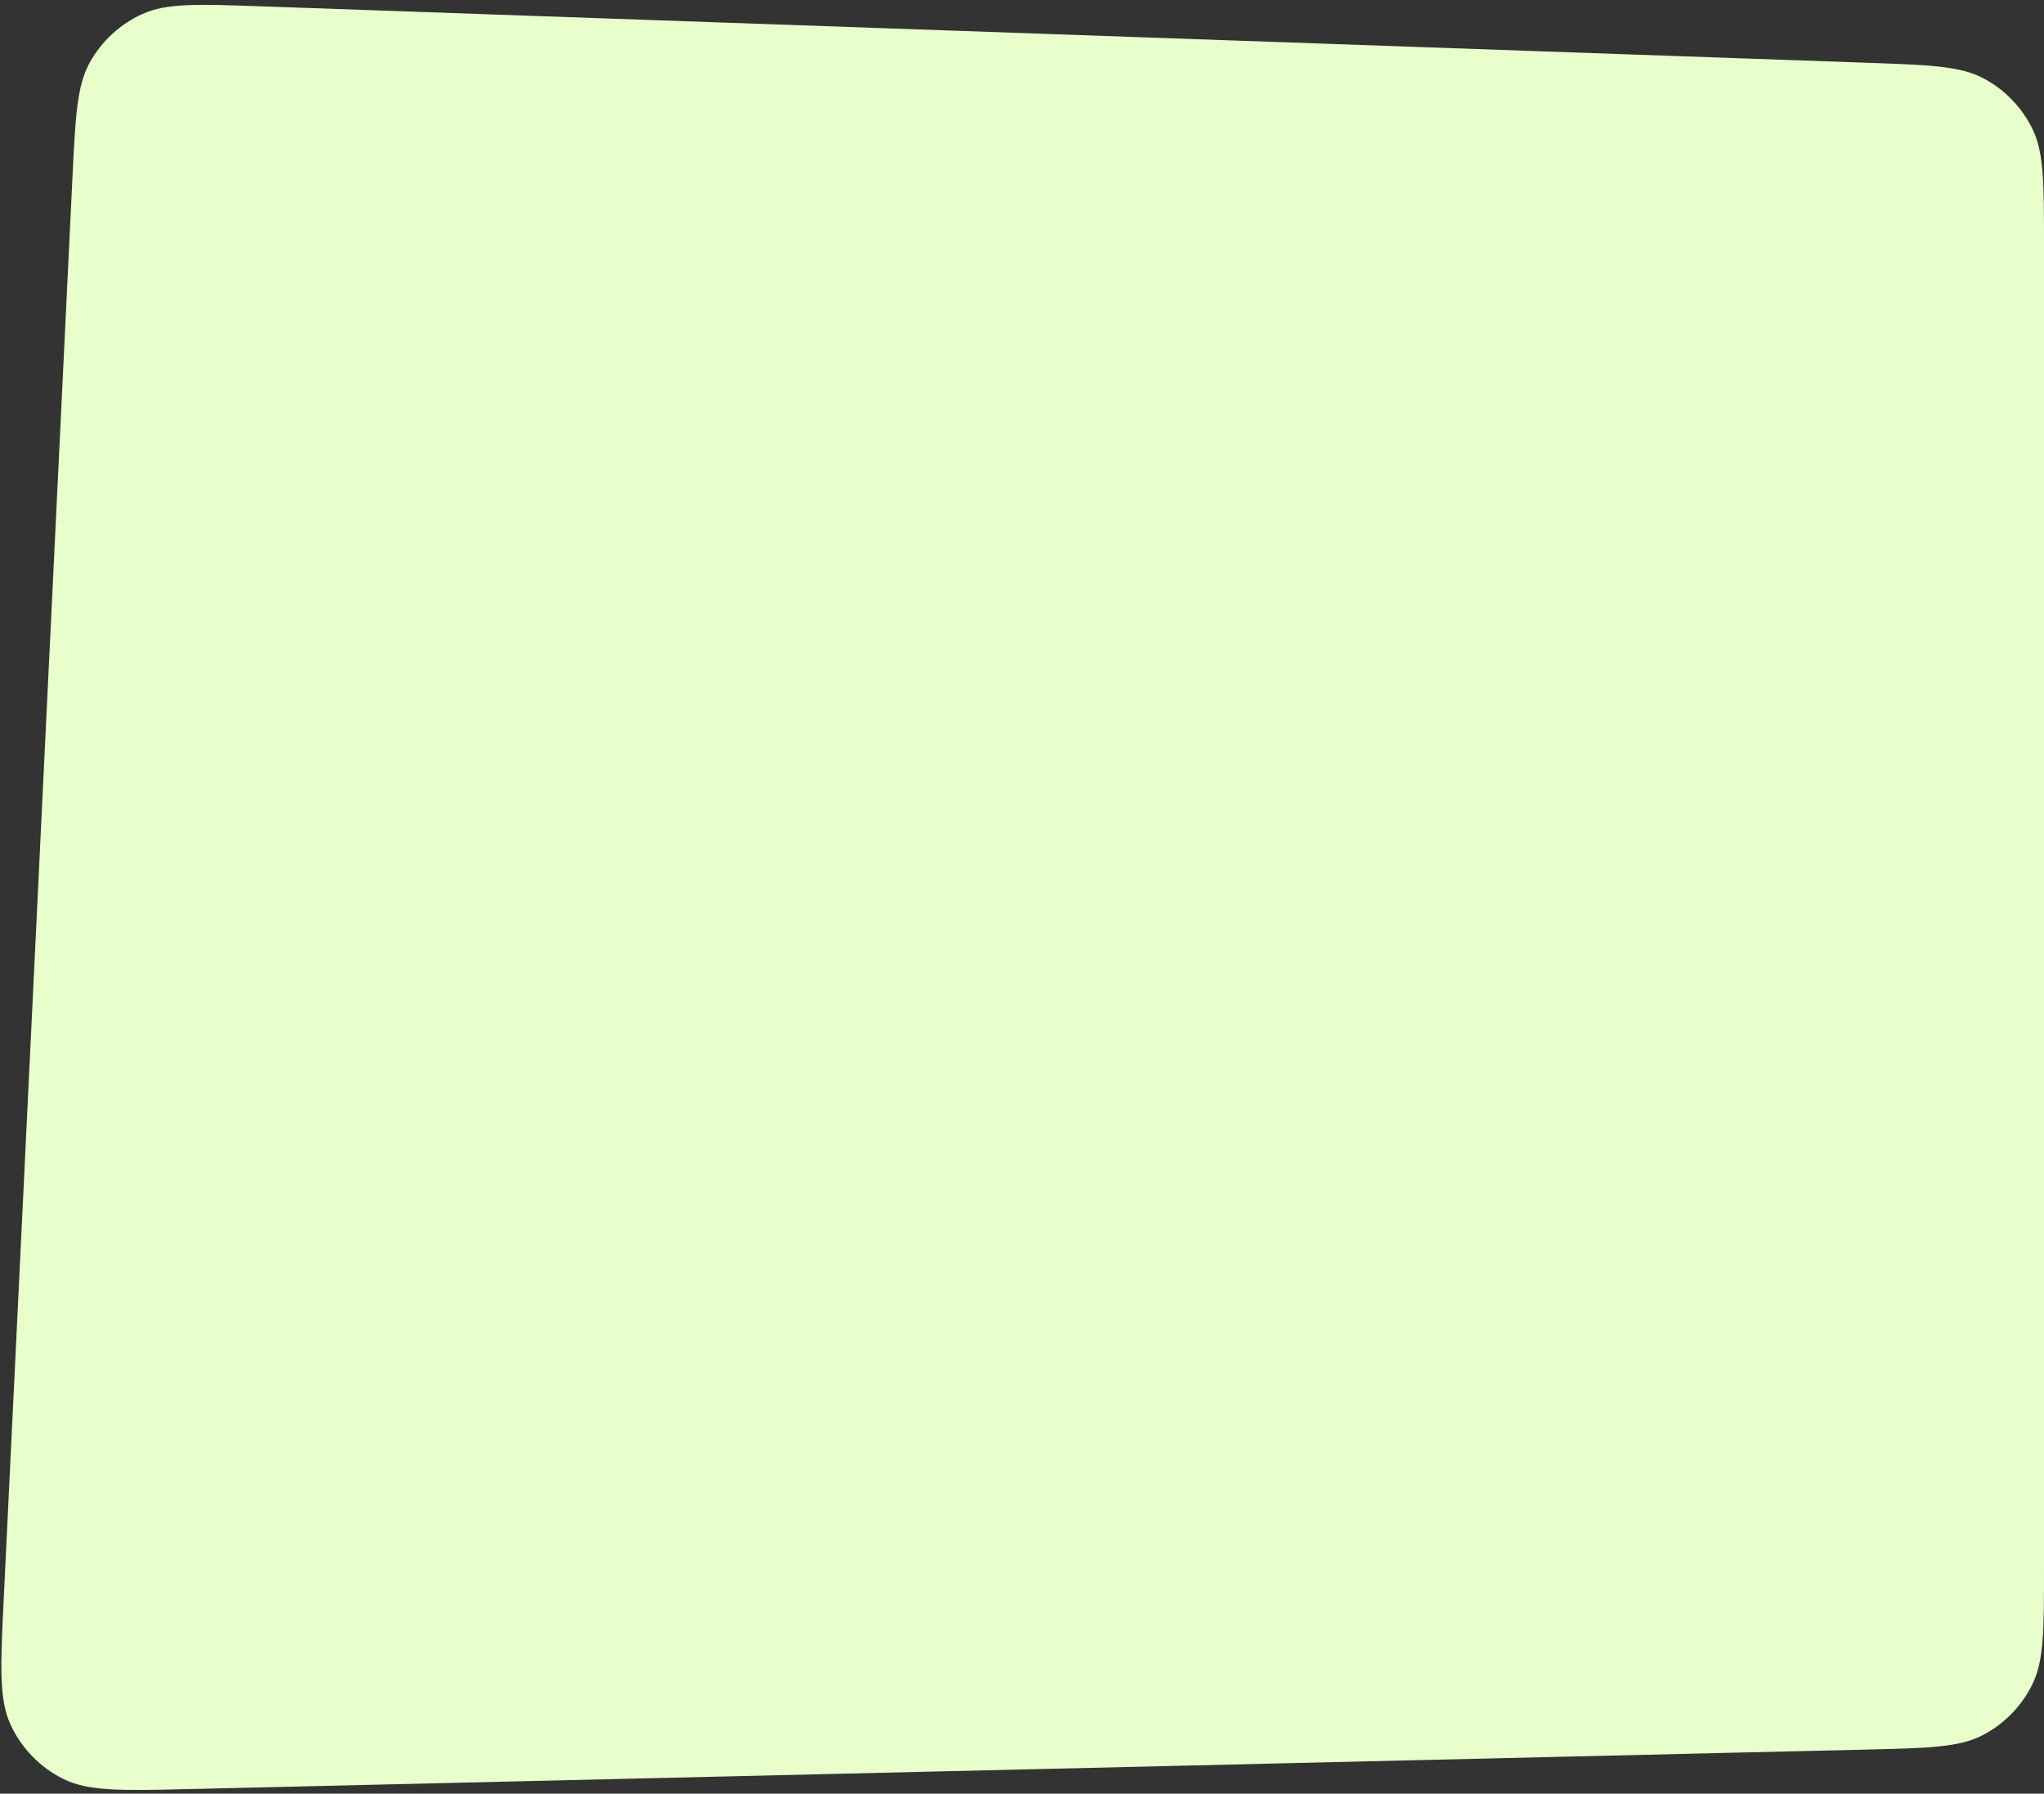 <?xml version="1.0" encoding="UTF-8"?> <svg xmlns="http://www.w3.org/2000/svg" width="359" height="315" viewBox="0 0 359 315" fill="none"><rect x="0" y="0" width="359" height="315" fill="#333333" stroke="none"/> <path d="M12.717 31.346C13.242 20.477 13.505 15.043 15.78 10.956C17.868 7.203 21.108 4.223 25.021 2.455C29.284 0.529 34.721 0.72 45.596 1.102L328.317 11.037C338.978 11.412 344.309 11.599 348.38 13.761C352.118 15.746 355.13 18.866 356.983 22.671C359 26.816 359 32.15 359 42.818V275.46C359 286.24 359 291.63 356.953 295.8C355.073 299.628 352.018 302.755 348.235 304.725C344.115 306.87 338.726 306.997 327.949 307.251L33.162 314.195C21.417 314.472 15.544 314.61 11.117 312.411C7.058 310.395 3.803 307.059 1.888 302.951C-0.201 298.471 0.083 292.603 0.651 280.868L12.717 31.346Z" fill="#E8FFCC"></path> </svg> 